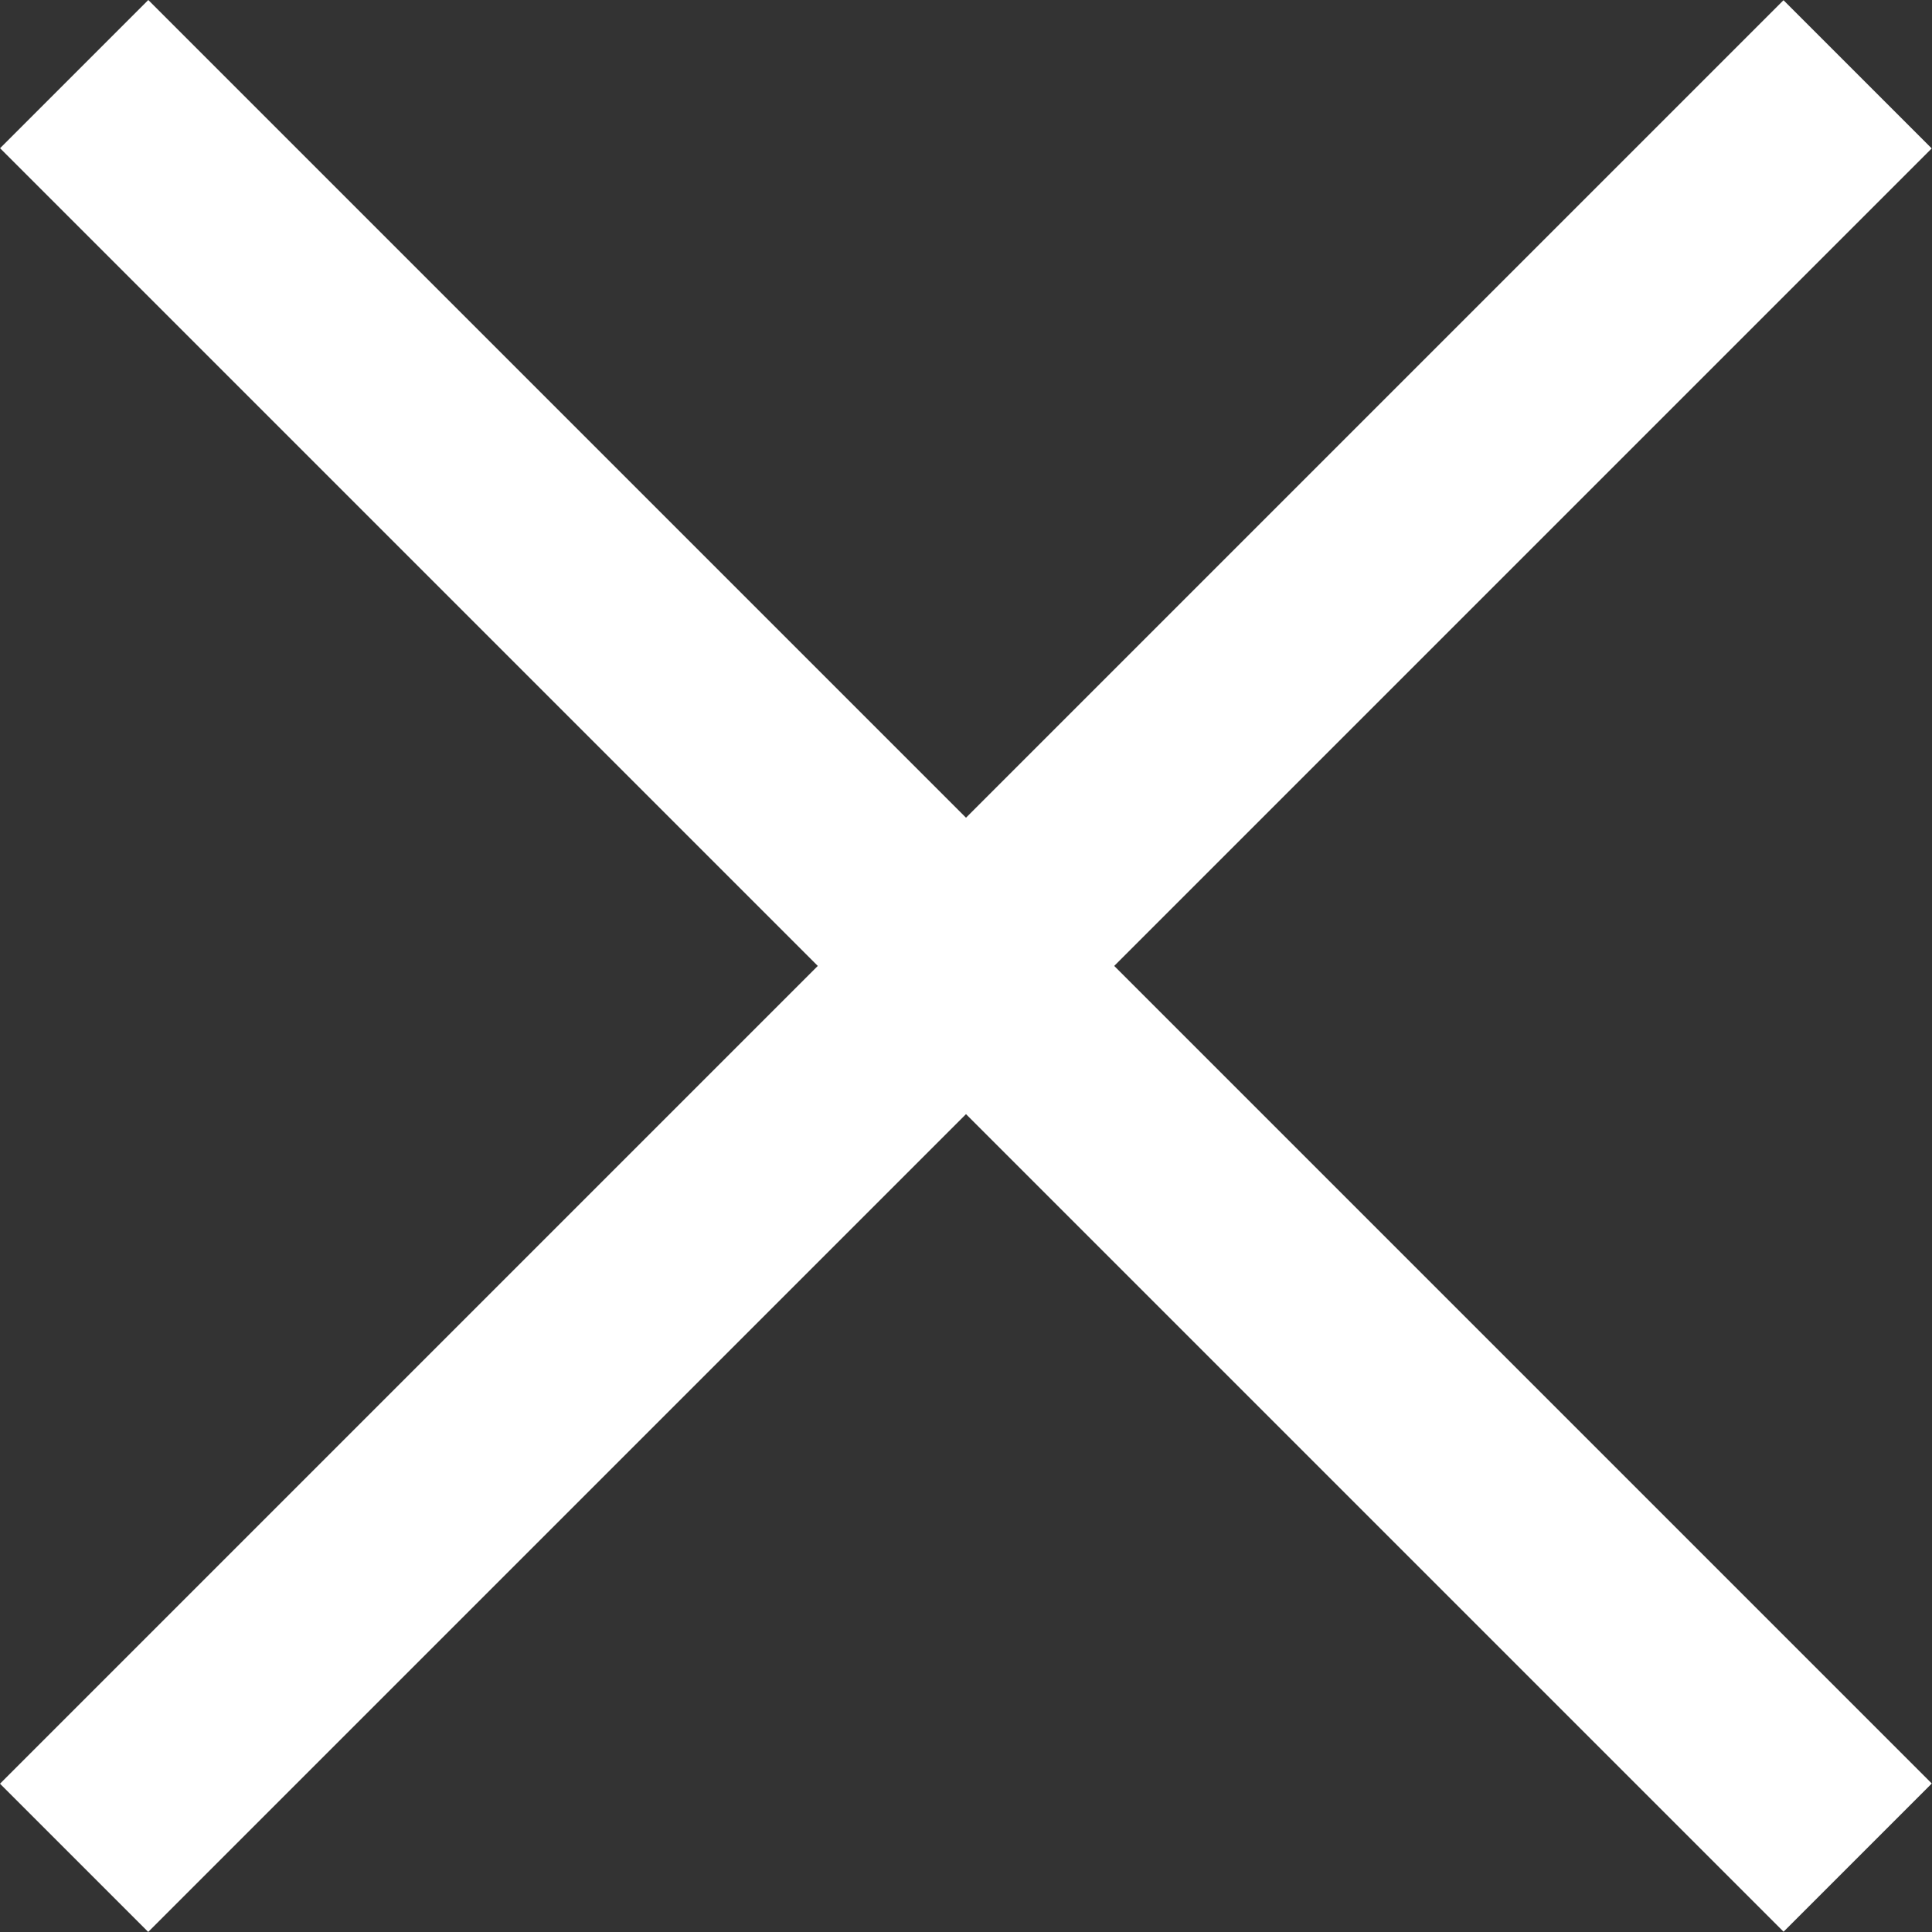 <svg width="24" height="24" viewBox="0 0 24 24" fill="none" xmlns="http://www.w3.org/2000/svg">
<rect x="0" y="0" width="24" height="24" fill="#333333" stroke="none"/>
<g clip-path="url(#clip0_12065_16015)">
<rect width="31.337" height="2.604" transform="matrix(0.707 -0.707 0.707 0.707 0 22.158)" fill="white"/>
<rect width="31.337" height="2.604" transform="matrix(0.707 0.707 -0.707 0.707 1.842 0)" fill="white"/>
</g>
<defs>
<clipPath id="clip0_12065_16015">
<rect width="24" height="24" fill="white"/>
</clipPath>
</defs>
</svg>
